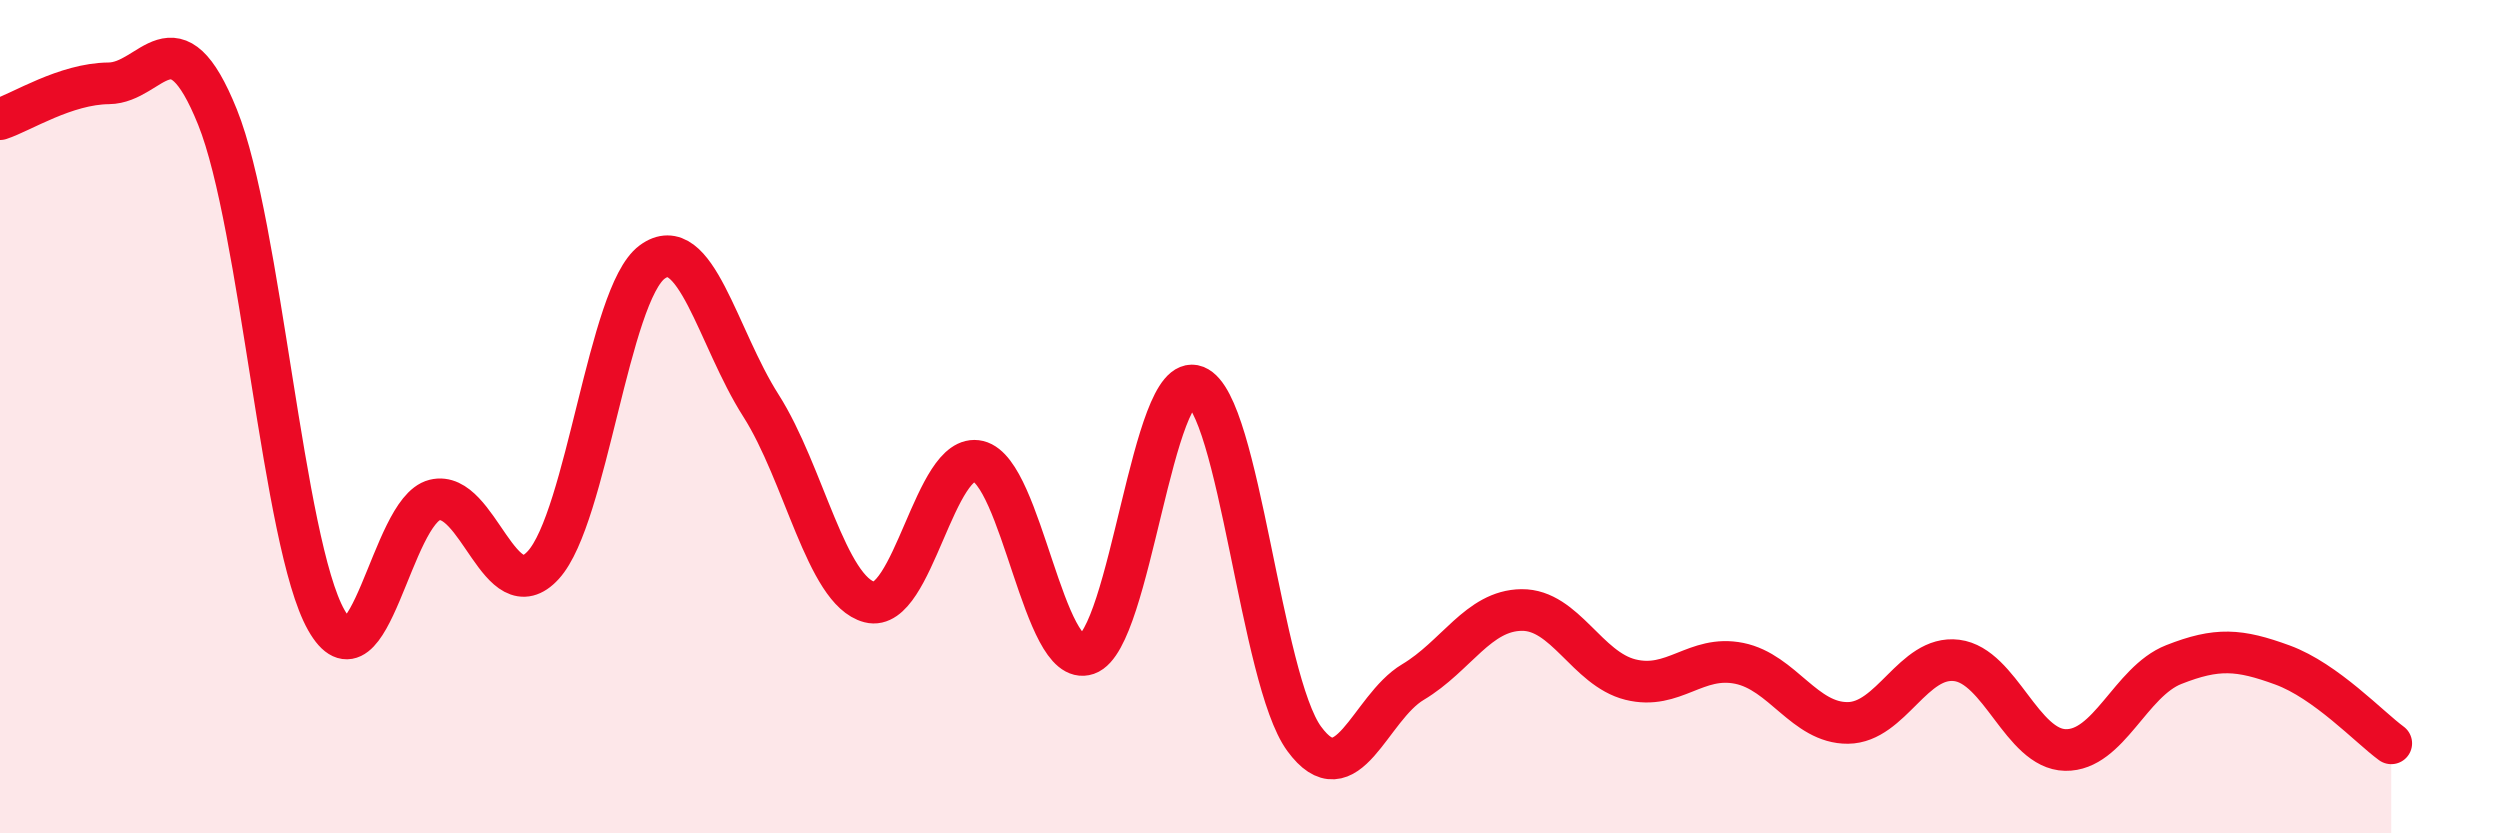 
    <svg width="60" height="20" viewBox="0 0 60 20" xmlns="http://www.w3.org/2000/svg">
      <path
        d="M 0,2.86 C 0.52,2.69 1.57,2.01 2.61,2 C 3.65,1.99 4.18,0.23 5.22,2.81 C 6.26,5.39 6.79,13.04 7.83,14.88 C 8.87,16.72 9.39,12.26 10.43,12 C 11.47,11.74 12,14.7 13.04,13.56 C 14.08,12.42 14.61,7.06 15.65,6.29 C 16.69,5.52 17.22,8.1 18.26,9.73 C 19.3,11.36 19.83,14.18 20.87,14.45 C 21.91,14.72 22.44,10.82 23.48,11.07 C 24.52,11.32 25.05,16.06 26.09,15.7 C 27.13,15.34 27.66,8.86 28.7,9.27 C 29.74,9.68 30.26,16.31 31.3,17.73 C 32.34,19.15 32.87,16.99 33.91,16.37 C 34.95,15.75 35.48,14.65 36.52,14.64 C 37.56,14.63 38.09,16.05 39.13,16.31 C 40.17,16.57 40.7,15.71 41.74,15.92 C 42.78,16.13 43.31,17.36 44.35,17.35 C 45.39,17.34 45.92,15.72 46.96,15.85 C 48,15.98 48.53,17.98 49.57,18 C 50.61,18.02 51.13,16.36 52.17,15.95 C 53.21,15.54 53.74,15.58 54.78,15.96 C 55.82,16.34 56.87,17.46 57.39,17.84L57.39 20L0 20Z"
        fill="#EB0A25"
        opacity="0.1"
        stroke-linecap="round"
        stroke-linejoin="round"
      />
      <path
        d="M 0,2.86 C 0.52,2.69 1.57,2.01 2.61,2 C 3.65,1.99 4.18,0.23 5.22,2.81 C 6.26,5.39 6.79,13.04 7.83,14.88 C 8.87,16.72 9.39,12.26 10.43,12 C 11.47,11.74 12,14.7 13.04,13.56 C 14.08,12.42 14.61,7.06 15.65,6.29 C 16.69,5.52 17.22,8.1 18.26,9.73 C 19.3,11.36 19.83,14.18 20.87,14.45 C 21.91,14.72 22.44,10.82 23.48,11.07 C 24.52,11.32 25.05,16.06 26.09,15.7 C 27.13,15.34 27.66,8.86 28.7,9.27 C 29.74,9.68 30.26,16.31 31.3,17.73 C 32.34,19.15 32.87,16.99 33.91,16.37 C 34.95,15.75 35.48,14.65 36.52,14.64 C 37.56,14.63 38.09,16.05 39.13,16.31 C 40.17,16.57 40.7,15.71 41.74,15.92 C 42.78,16.13 43.31,17.36 44.35,17.35 C 45.39,17.34 45.92,15.72 46.96,15.85 C 48,15.98 48.53,17.98 49.57,18 C 50.61,18.02 51.13,16.36 52.17,15.95 C 53.21,15.54 53.74,15.58 54.78,15.96 C 55.82,16.34 56.87,17.46 57.39,17.84"
        stroke="#EB0A25"
        stroke-width="1"
        fill="none"
        stroke-linecap="round"
        stroke-linejoin="round"
      />
    </svg>
  